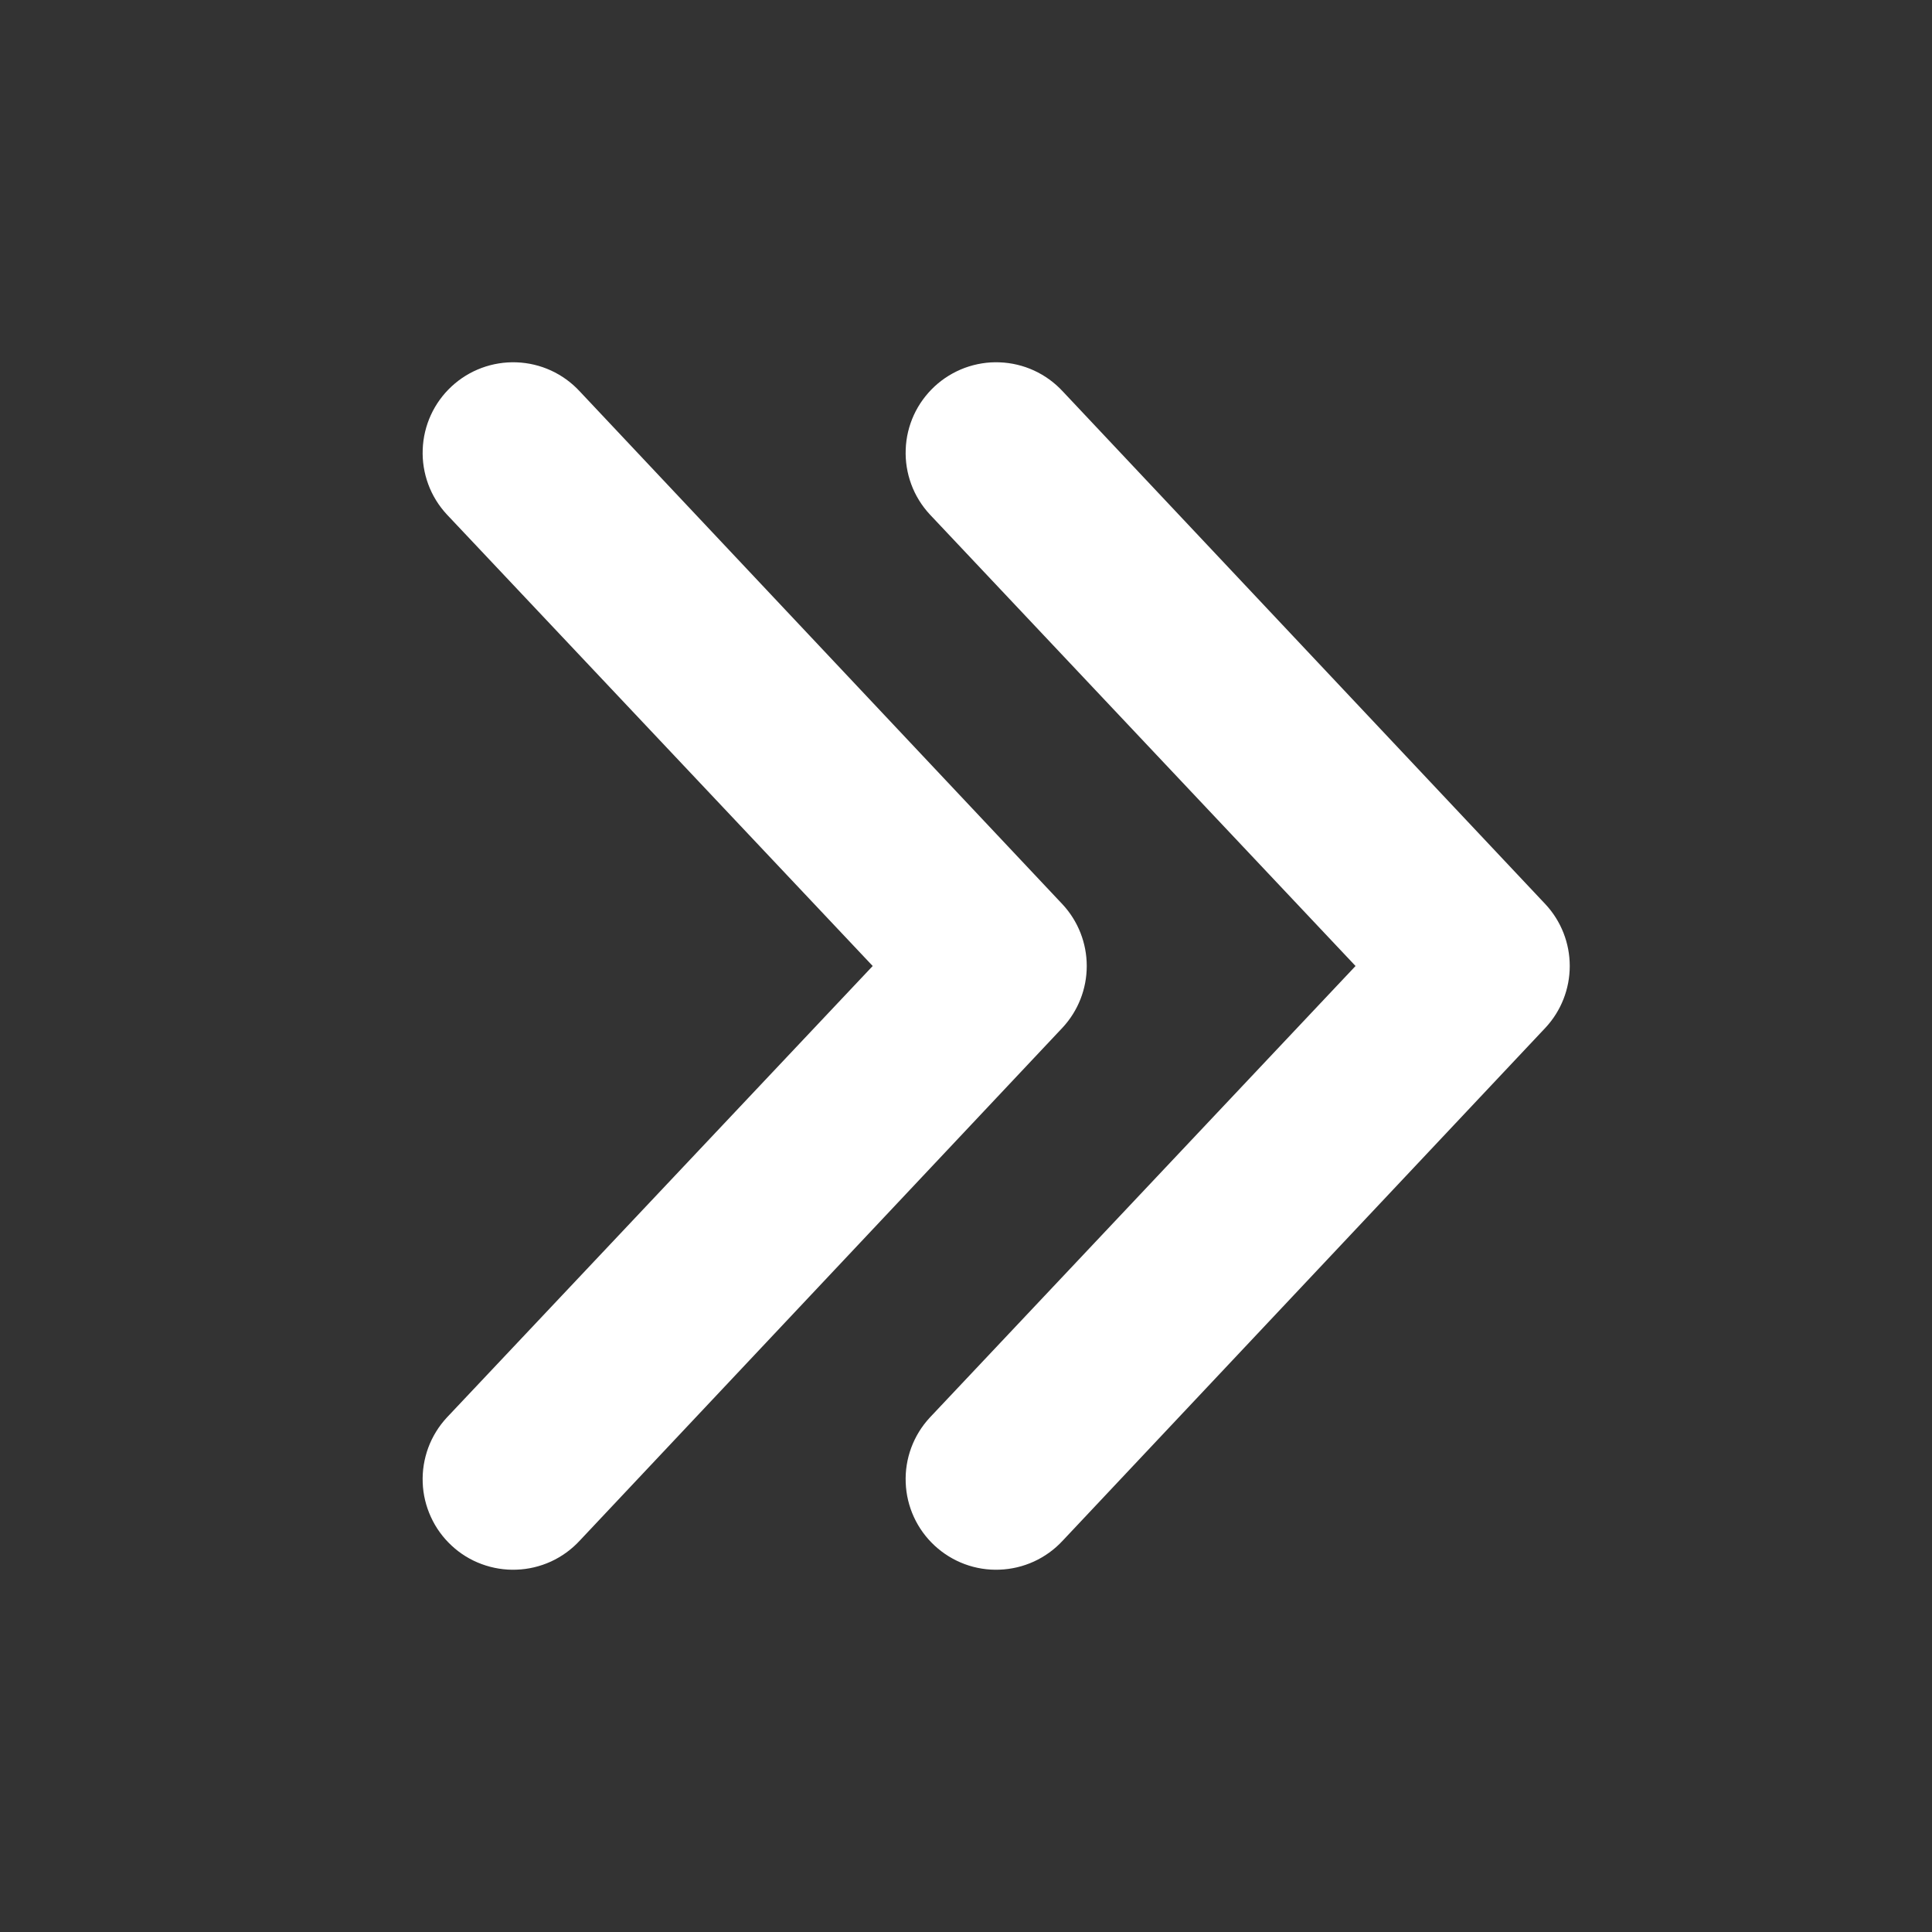<svg width="24" height="24" viewBox="0 0 24 24" fill="none" xmlns="http://www.w3.org/2000/svg">
<rect x="0" y="0" width="24" height="24" fill="#333333" stroke="none"/>
<path d="M11.55 6.39C11.45 6.282 11.371 6.155 11.32 6.016C11.269 5.878 11.245 5.73 11.251 5.583C11.256 5.435 11.291 5.29 11.352 5.156C11.414 5.021 11.502 4.901 11.61 4.8C11.718 4.7 11.845 4.622 11.984 4.57C12.123 4.519 12.27 4.495 12.417 4.501C12.716 4.512 12.997 4.641 13.2 4.86L19.2 11.235C19.393 11.443 19.5 11.716 19.5 12C19.5 12.284 19.393 12.557 19.2 12.765L13.2 19.14C12.997 19.359 12.716 19.488 12.417 19.499C12.119 19.511 11.829 19.403 11.61 19.2C11.391 18.997 11.262 18.716 11.251 18.418C11.239 18.119 11.347 17.829 11.55 17.61L16.839 12L11.55 6.39ZM5.55 6.39C5.45 6.282 5.371 6.155 5.32 6.016C5.269 5.878 5.245 5.73 5.251 5.583C5.262 5.284 5.391 5.003 5.61 4.8C5.829 4.597 6.119 4.49 6.417 4.501C6.716 4.512 6.997 4.641 7.2 4.86L13.2 11.235C13.393 11.443 13.5 11.716 13.5 12C13.5 12.284 13.393 12.557 13.2 12.765L7.2 19.14C7.1 19.248 6.979 19.336 6.844 19.398C6.71 19.459 6.565 19.494 6.417 19.499C6.27 19.505 6.122 19.481 5.984 19.43C5.845 19.379 5.718 19.301 5.61 19.2C5.502 19.1 5.414 18.979 5.353 18.845C5.291 18.71 5.256 18.565 5.251 18.418C5.245 18.27 5.269 18.123 5.32 17.984C5.371 17.846 5.45 17.718 5.55 17.61L10.841 12L5.55 6.39Z" fill="white"/>
</svg>
